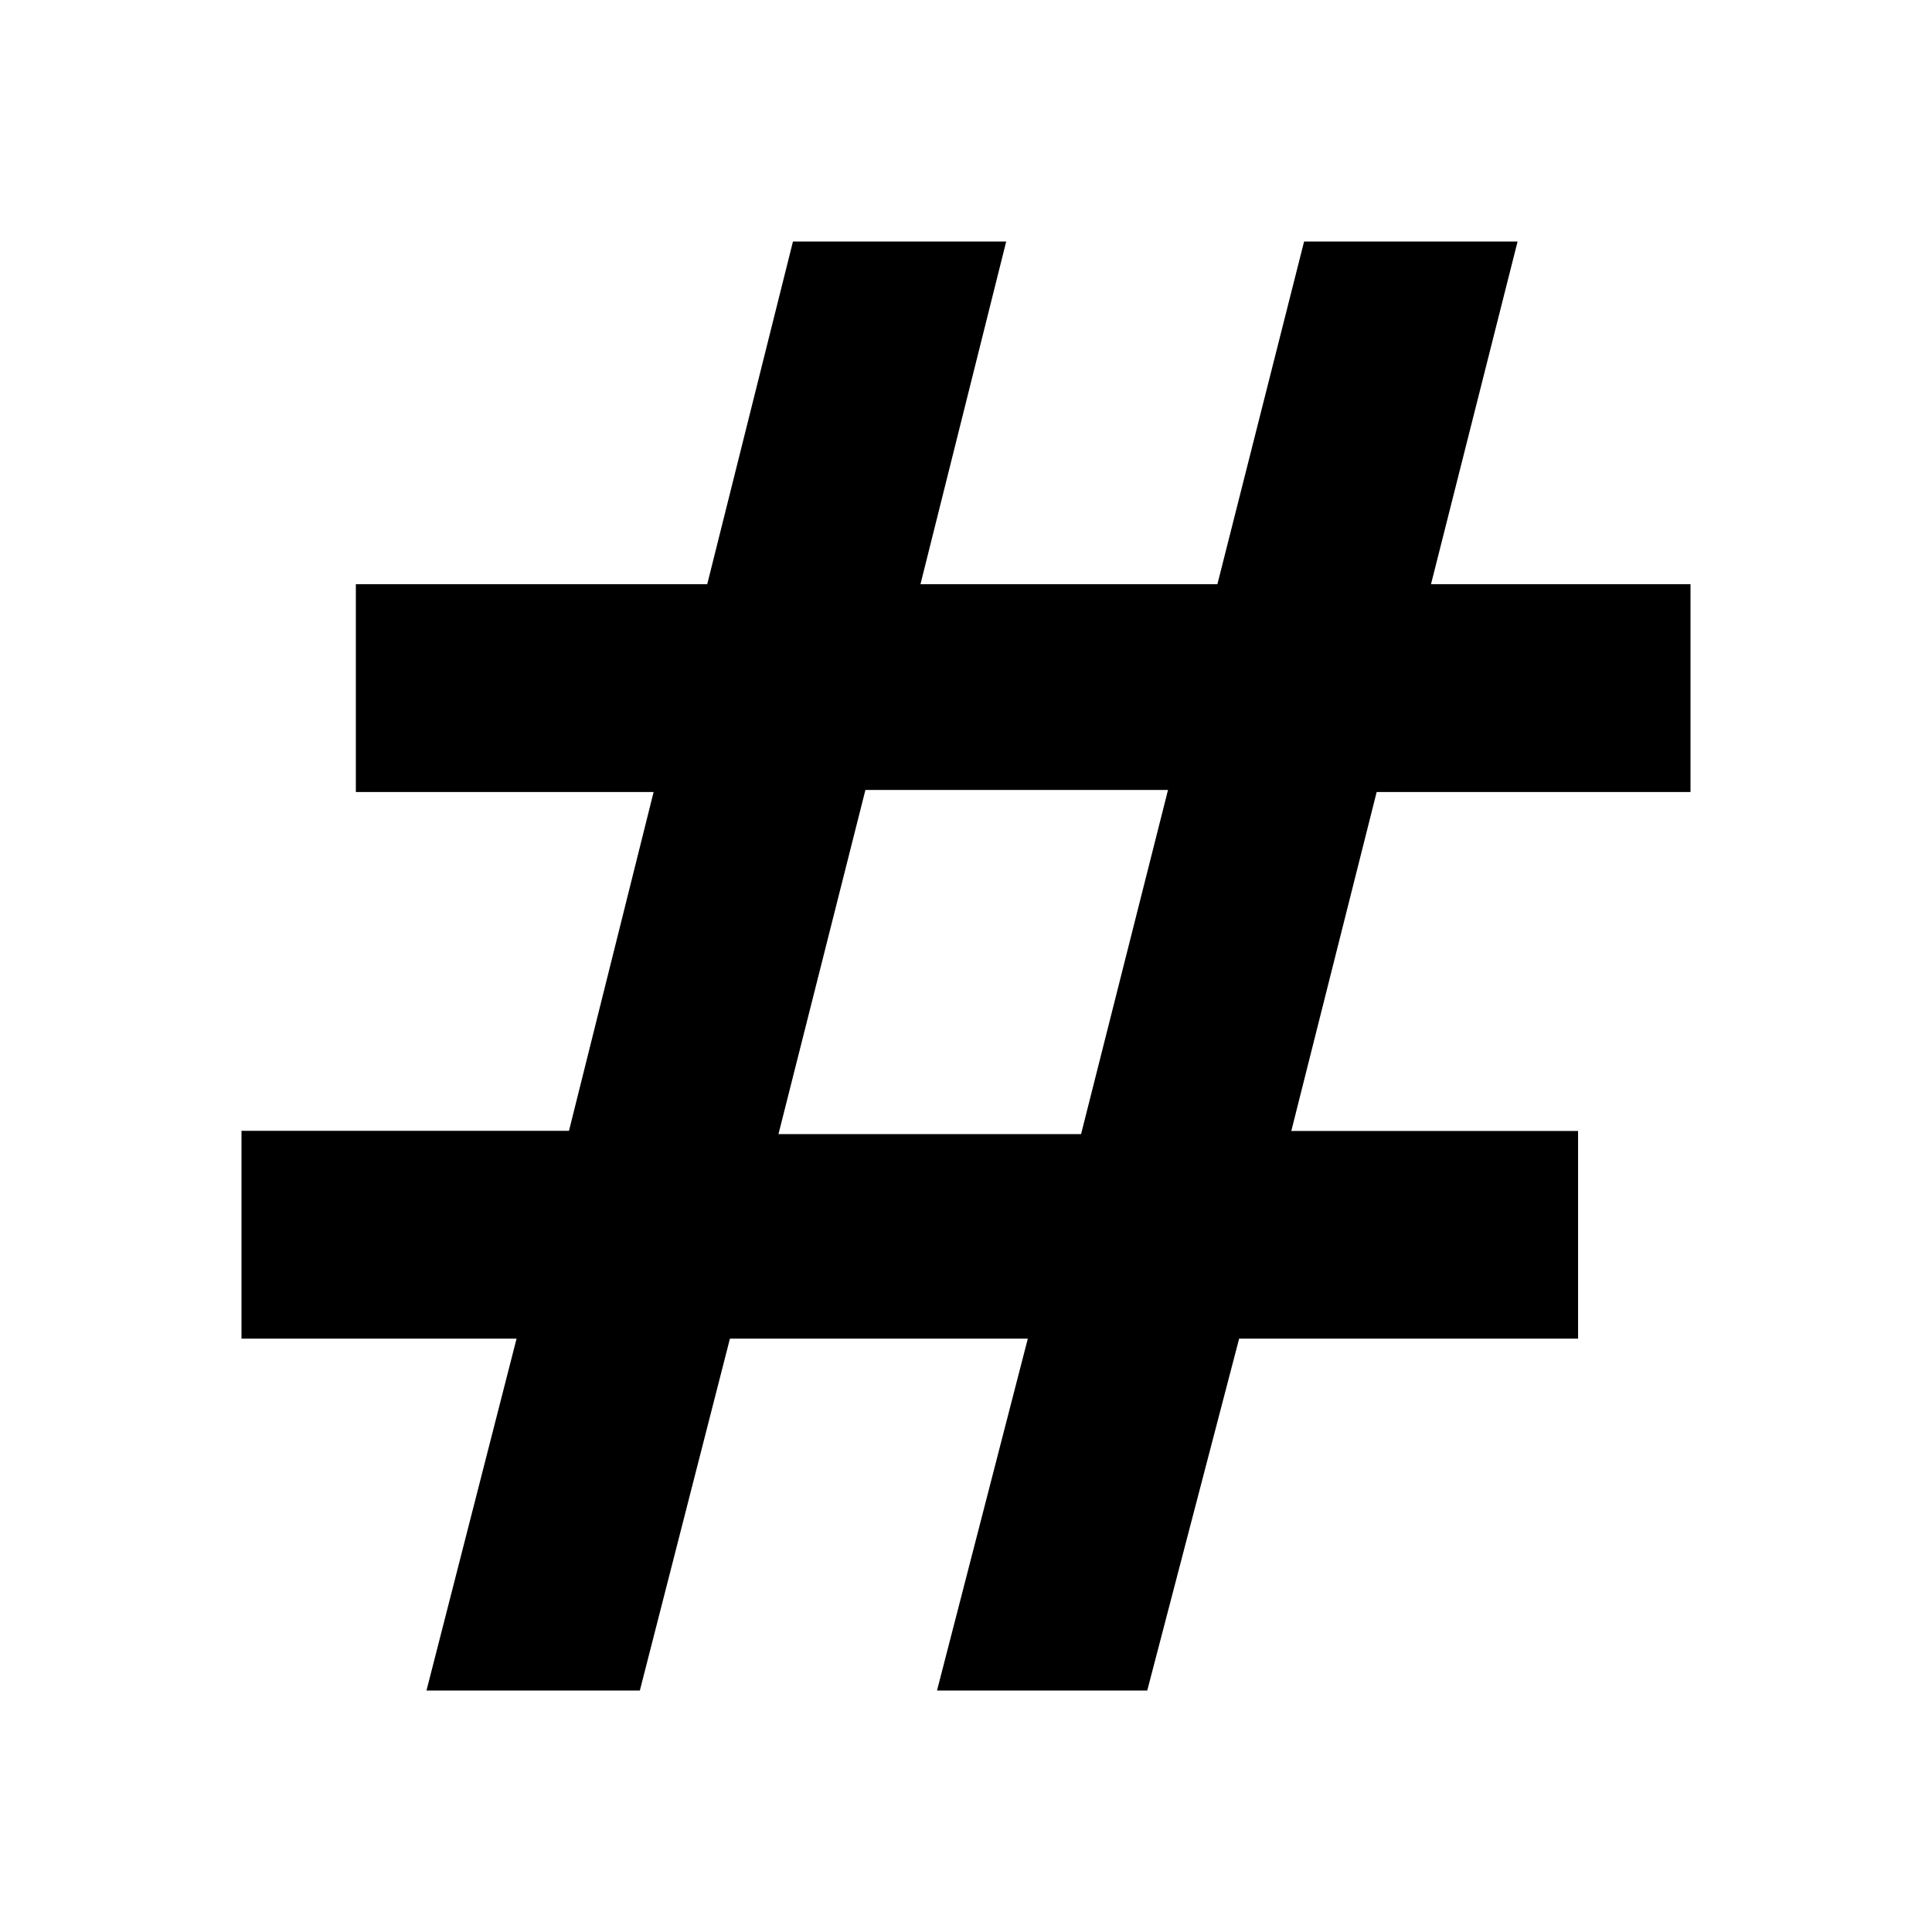 <?xml version="1.0" encoding="utf-8"?>
<svg fill="#000000" height="800px" width="800px" id="Layer_1" data-name="Layer 1"
    xmlns="http://www.w3.org/2000/svg" viewBox="0 0 16 16">
    <path class="cls-1" d="M7.76,14l.752-2.914H6.045L5.299,14H3.532l.746-2.914H2V9.365H4.712L5.413,6.559H2.947V4.838H5.857L6.567,2H8.333L7.623,4.838h2.459L10.8,2h1.768l-.717,2.838H14V6.559H11.401l-.707,2.807h2.375v1.72h-2.807L9.501,14Zm-1.313-4.608H8.953L9.673,6.542H7.167Z"/>
</svg>